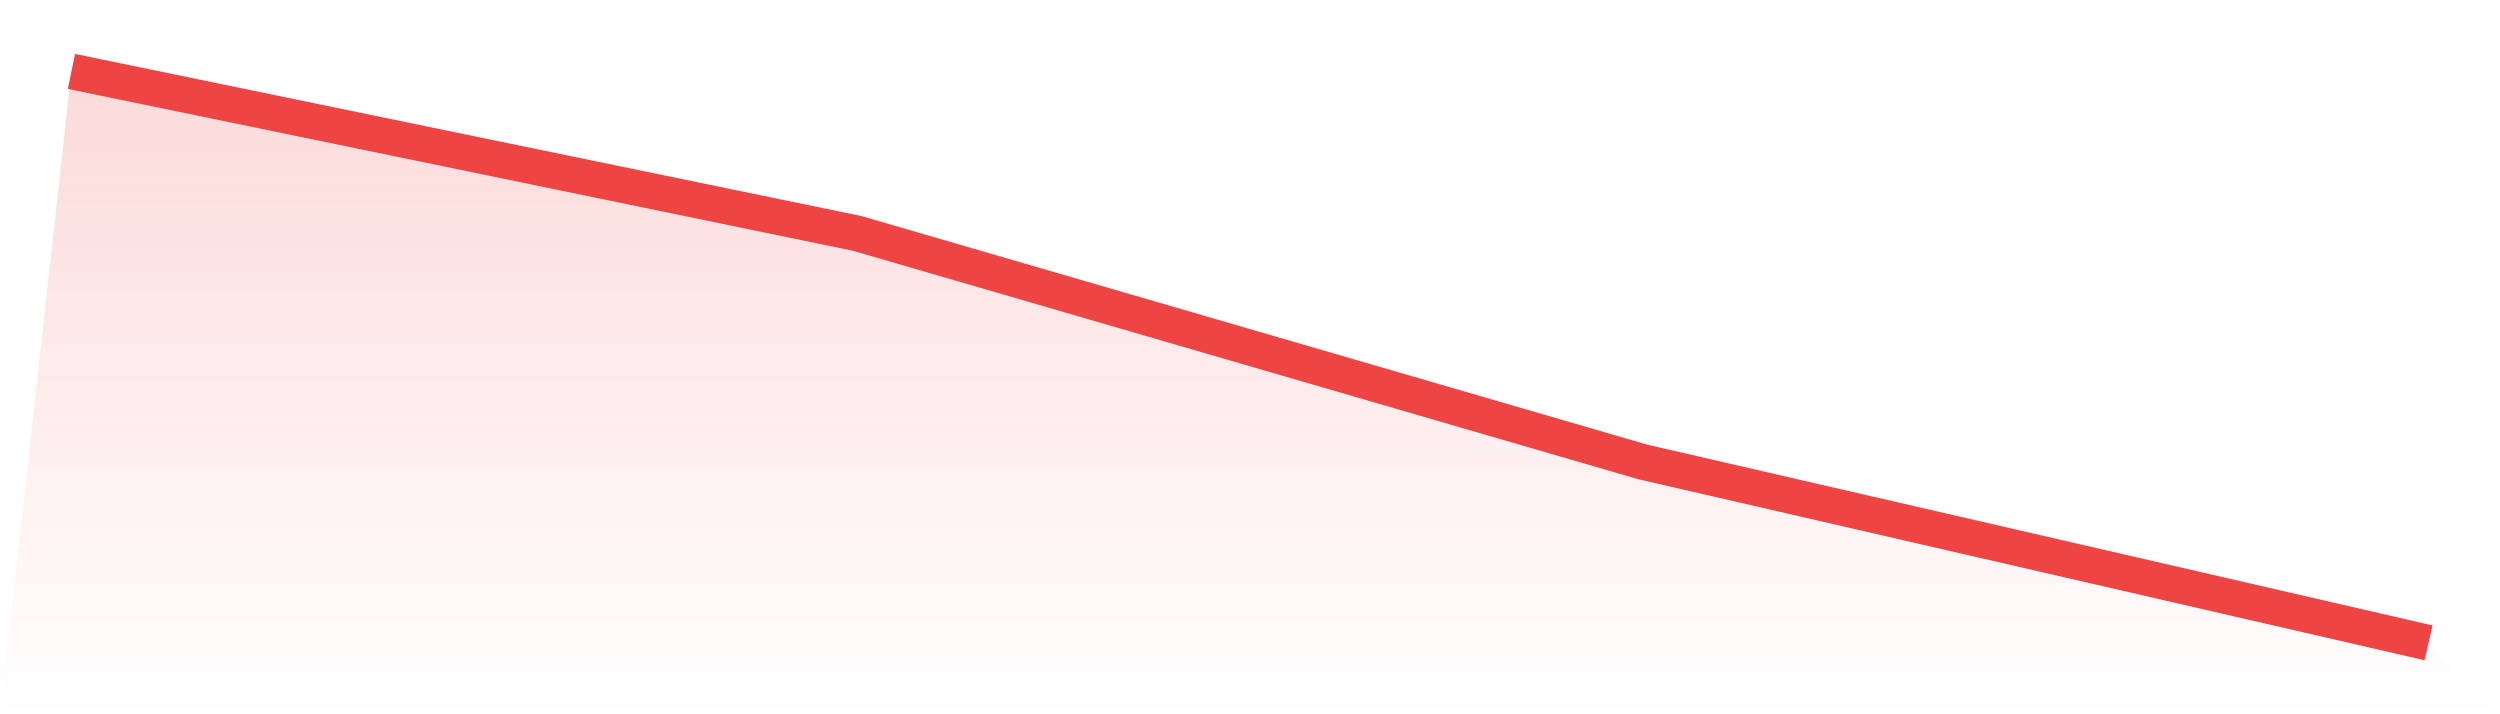 <svg viewBox="0 0 140 40" xmlns="http://www.w3.org/2000/svg">
<defs>
<linearGradient id="gradient" x1="0" x2="0" y1="0" y2="1">
<stop offset="0%" stop-color="#ef4444" stop-opacity="0.2"/>
<stop offset="100%" stop-color="#ef4444" stop-opacity="0"/>
</linearGradient>
</defs>
<path d="M4,4 L4,4 L48,13.071 L92,25.871 L136,36 L140,40 L0,40 z" fill="url(#gradient)"/>
<path d="M4,4 L4,4 L48,13.071 L92,25.871 L136,36" fill="none" stroke="#ef4444" stroke-width="2"/>
</svg>